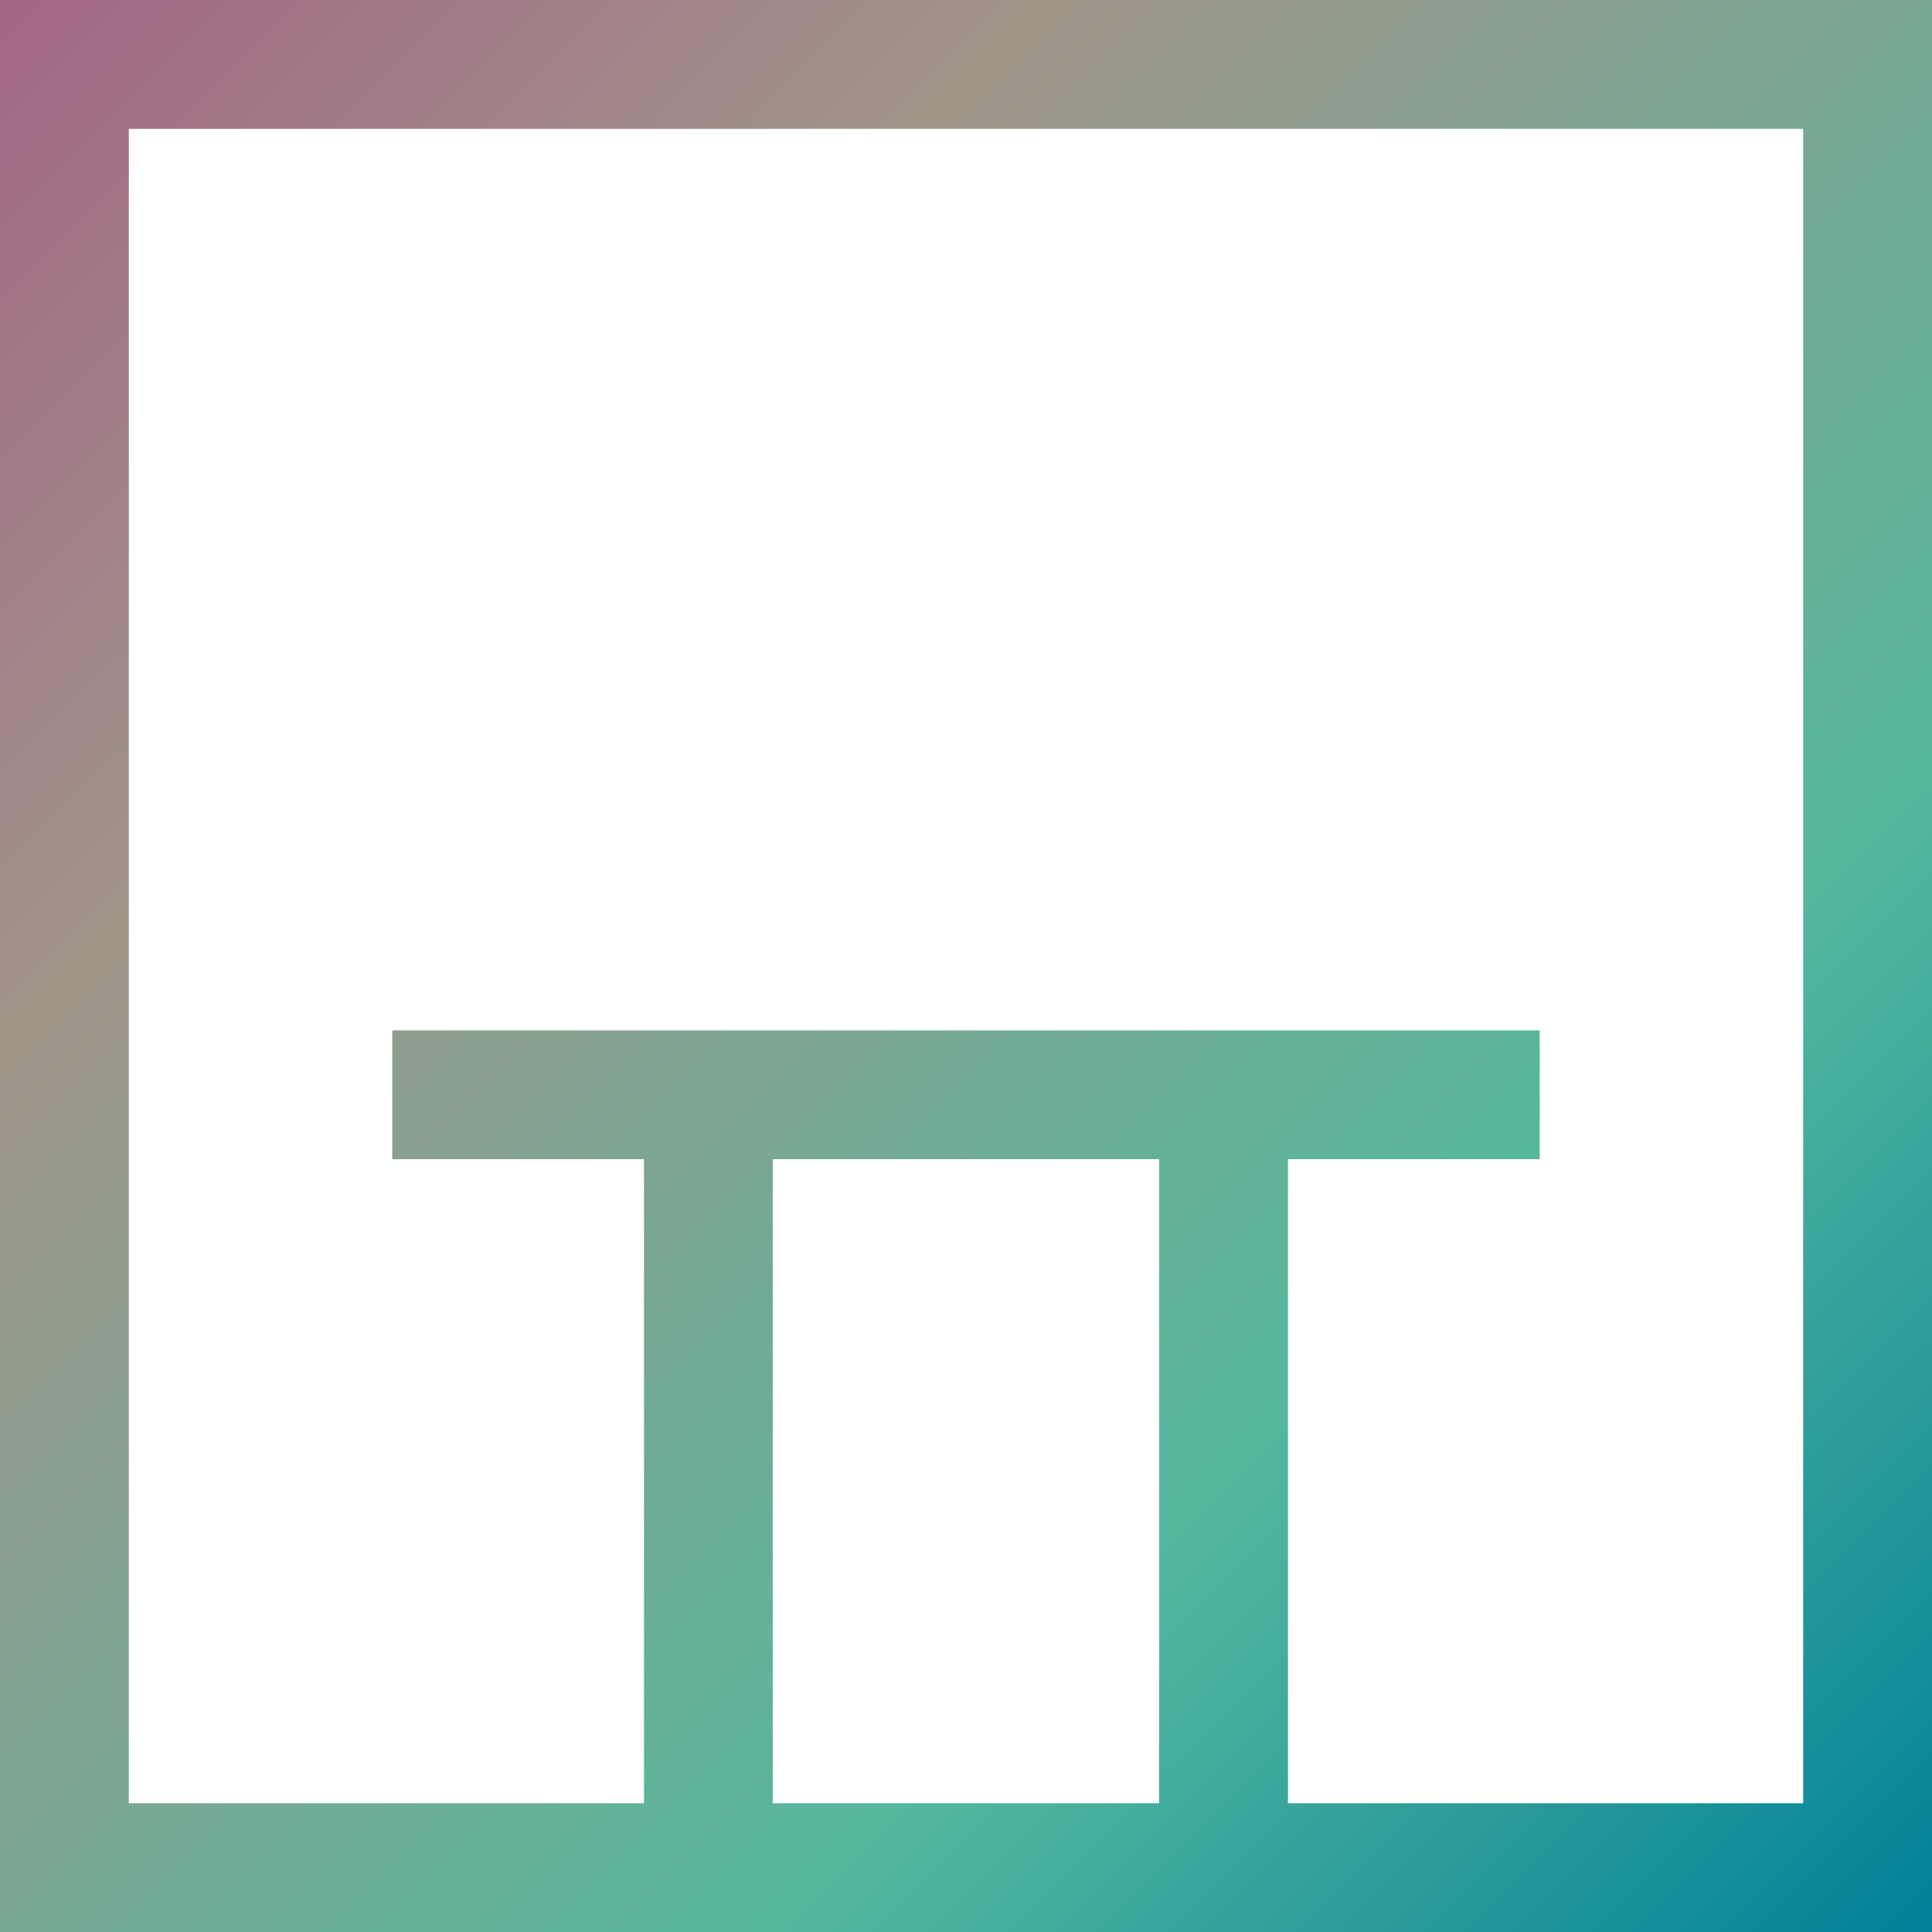<?xml version="1.0" encoding="UTF-8"?>
<svg width="80px" height="80px" viewBox="0 0 80 80" version="1.1" xmlns="http://www.w3.org/2000/svg" xmlns:xlink="http://www.w3.org/1999/xlink">
    <!-- Generator: Sketch 52.2 (67145) - http://www.bohemiancoding.com/sketch -->
    <title>Page 1</title>
    <desc>Created with Sketch.</desc>
    <defs>
        <linearGradient x1="0%" y1="0%" x2="100%" y2="100%" id="linearGradient-1">
            <stop stop-color="#A26585" offset="0%"></stop>
            <stop stop-color="#A19589" offset="27.089%"></stop>
            <stop stop-color="#55B89D" offset="69.89%"></stop>
            <stop stop-color="#007F98" offset="100%"></stop>
        </linearGradient>
    </defs>
    <g id="Desktop" stroke="none" stroke-width="1" fill="none" fill-rule="evenodd">
        <g id="1_Homepage" transform="translate(-620, -1552)" fill="url(#linearGradient-1)">
            <g id="Stacked-Group" transform="translate(235, 1496)">
                <g id="Group-5" transform="translate(300, 0)">
                    <path d="M85,136 L165,136 L165,56 L85,56 L85,136 Z M90.334,61.335 L159.666,61.335 L159.666,130.668 L138.332,130.668 L138.332,104 L148.757,104 L148.757,98.667 L101.243,98.667 L101.243,104 L111.666,104 L111.666,130.668 L90.334,130.668 L90.334,61.335 Z M116.998,130.668 L132.999,130.668 L132.999,104 L116.998,104 L116.998,130.668 Z" id="Page-1"></path>
                </g>
            </g>
        </g>
    </g>
</svg>